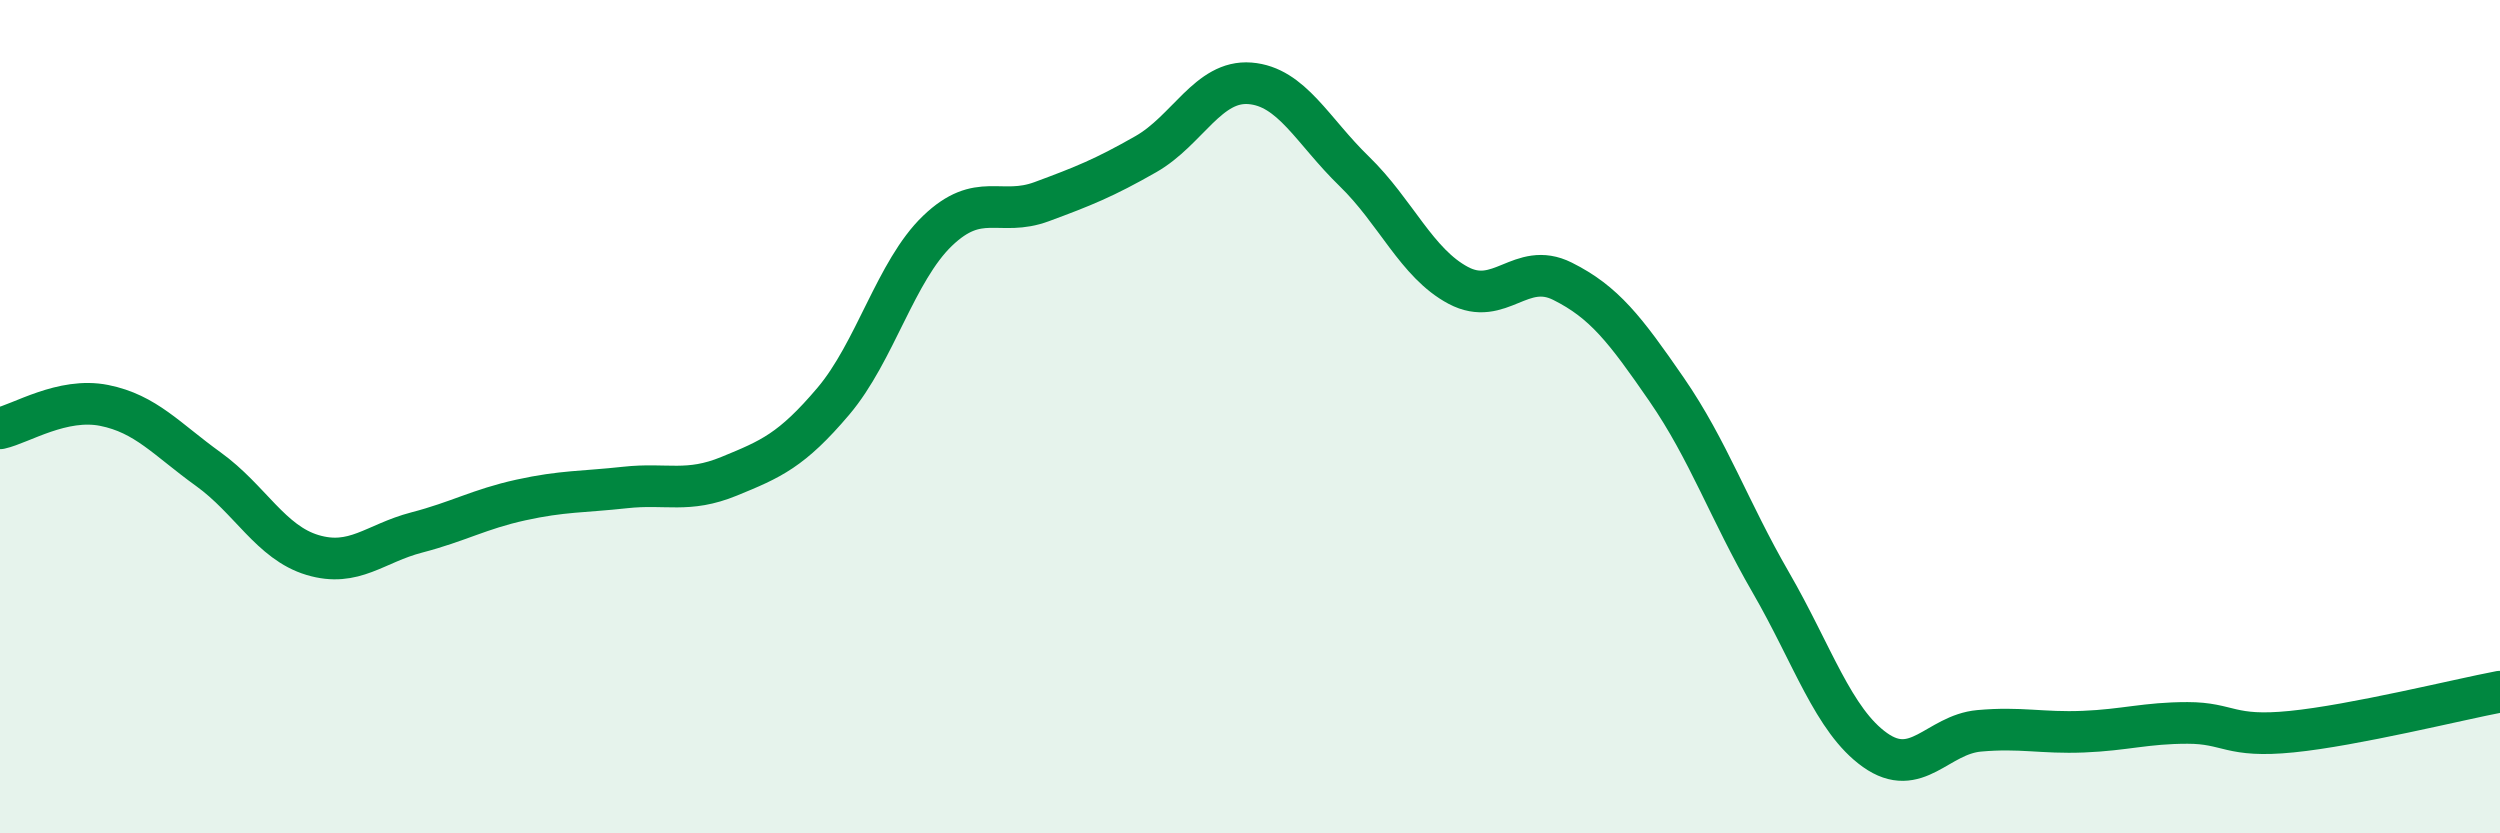 
    <svg width="60" height="20" viewBox="0 0 60 20" xmlns="http://www.w3.org/2000/svg">
      <path
        d="M 0,10.28 C 0.5,10.17 1.5,9.53 2.5,9.73 C 3.5,9.93 4,10.54 5,11.26 C 6,11.98 6.5,13.02 7.5,13.32 C 8.5,13.62 9,13.04 10,12.78 C 11,12.52 11.5,12.22 12.5,12 C 13.5,11.78 14,11.81 15,11.7 C 16,11.59 16.5,11.84 17.5,11.43 C 18.5,11.02 19,10.81 20,9.63 C 21,8.45 21.5,6.5 22.5,5.54 C 23.5,4.58 24,5.21 25,4.84 C 26,4.47 26.5,4.27 27.5,3.7 C 28.5,3.13 29,1.92 30,2 C 31,2.08 31.5,3.14 32.5,4.11 C 33.5,5.08 34,6.32 35,6.85 C 36,7.38 36.5,6.25 37.5,6.75 C 38.5,7.25 39,7.9 40,9.35 C 41,10.8 41.5,12.25 42.5,13.98 C 43.5,15.71 44,17.29 45,18 C 46,18.71 46.5,17.63 47.5,17.54 C 48.5,17.45 49,17.6 50,17.56 C 51,17.52 51.5,17.35 52.5,17.35 C 53.5,17.35 53.5,17.71 55,17.56 C 56.5,17.41 59,16.79 60,16.6L60 20L0 20Z"
        fill="#008740"
        opacity="0.1"
        stroke-linecap="round"
        stroke-linejoin="round"
      />
      <path
        d="M 0,10.28 C 0.5,10.17 1.5,9.53 2.5,9.73 C 3.5,9.93 4,10.54 5,11.26 C 6,11.98 6.5,13.02 7.5,13.32 C 8.5,13.62 9,13.04 10,12.78 C 11,12.52 11.5,12.22 12.5,12 C 13.5,11.78 14,11.81 15,11.7 C 16,11.59 16.5,11.84 17.5,11.43 C 18.5,11.02 19,10.81 20,9.63 C 21,8.45 21.5,6.5 22.5,5.54 C 23.5,4.58 24,5.21 25,4.84 C 26,4.47 26.5,4.27 27.5,3.7 C 28.5,3.13 29,1.92 30,2 C 31,2.08 31.5,3.14 32.5,4.11 C 33.5,5.08 34,6.32 35,6.85 C 36,7.38 36.5,6.25 37.5,6.75 C 38.5,7.25 39,7.9 40,9.35 C 41,10.8 41.5,12.25 42.5,13.98 C 43.5,15.71 44,17.29 45,18 C 46,18.71 46.5,17.63 47.5,17.54 C 48.5,17.45 49,17.6 50,17.56 C 51,17.52 51.5,17.35 52.5,17.35 C 53.5,17.35 53.5,17.71 55,17.56 C 56.5,17.41 59,16.79 60,16.6"
        stroke="#008740"
        stroke-width="1"
        fill="none"
        stroke-linecap="round"
        stroke-linejoin="round"
      />
    </svg>
  